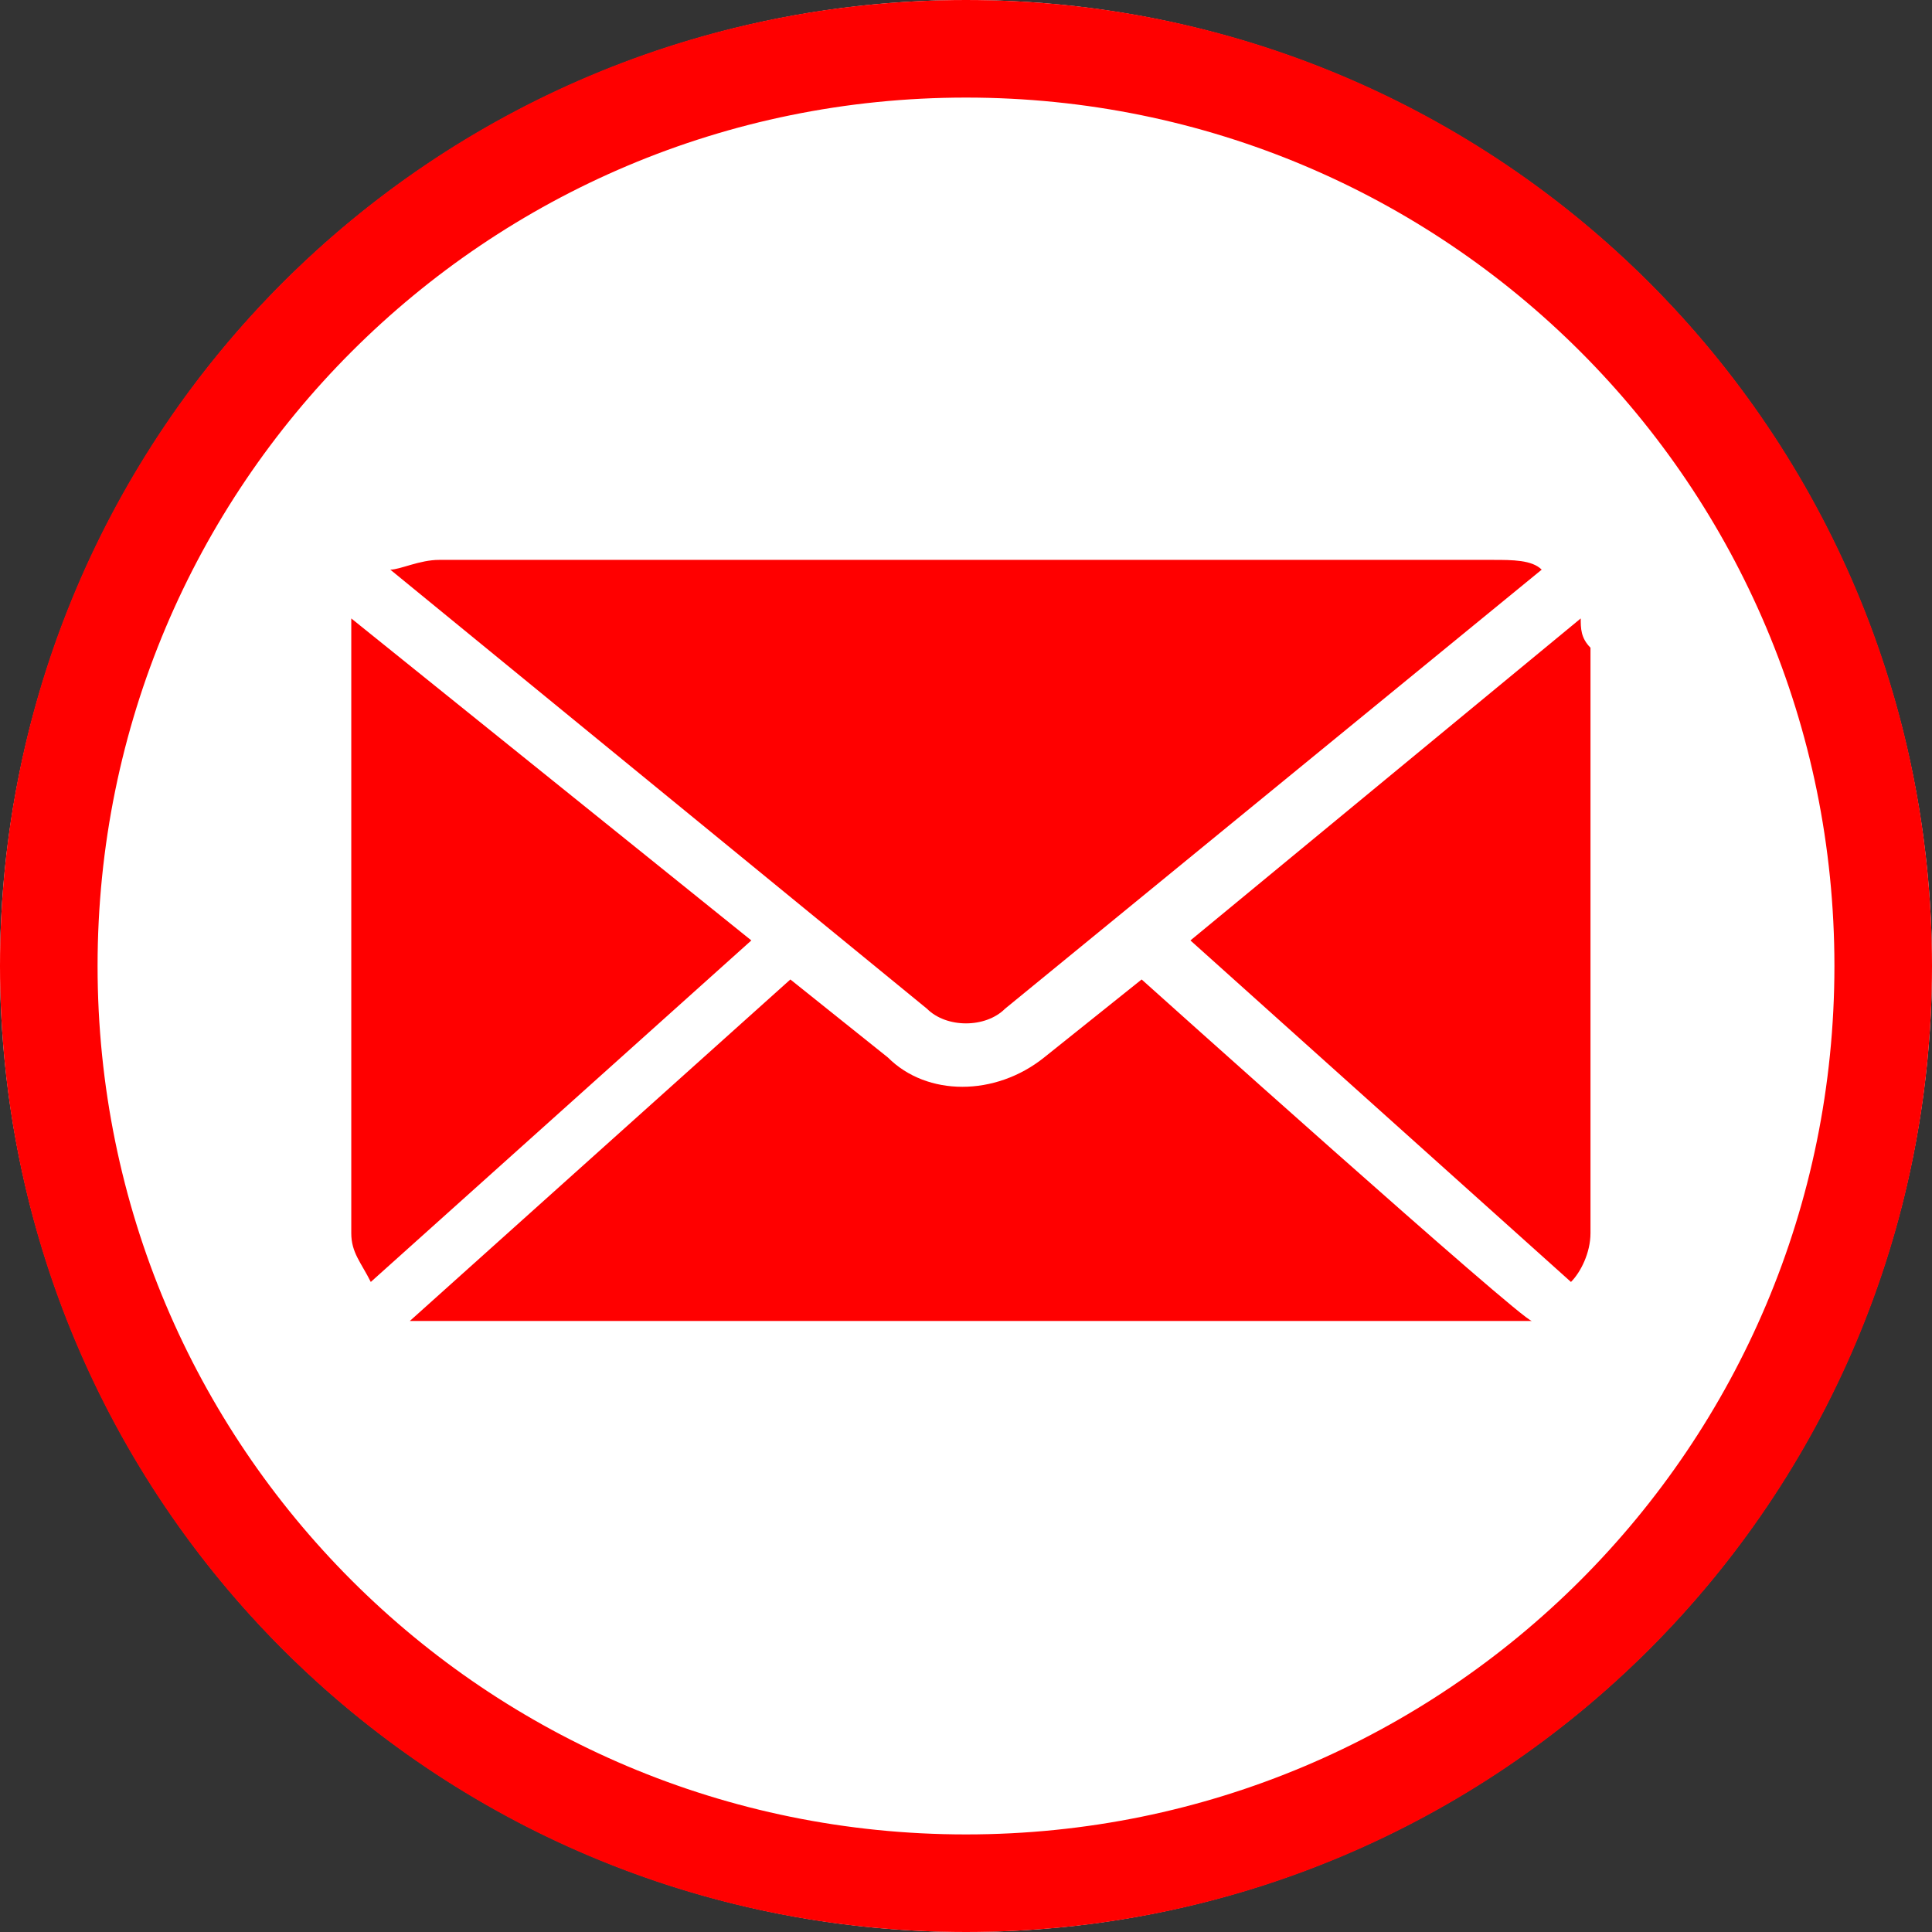 <?xml version="1.0" encoding="utf-8"?>
<!-- Generator: Adobe Illustrator 25.0.0, SVG Export Plug-In . SVG Version: 6.00 Build 0)  -->
<svg version="1.1" id="Modo_de_aislamiento" xmlns="http://www.w3.org/2000/svg" xmlns:xlink="http://www.w3.org/1999/xlink"
	 x="0px" y="0px" viewBox="0 0 19.8 19.8" style="enable-background:new 0 0 19.8 19.8;" xml:space="preserve">
<rect x="0" y="0" width="19.8" height="19.8" fill="#333333" stroke="none"/>
<style type="text/css">
	.st0{fill:#FFFFFF;}
	.st1{fill:#FFFFFF;stroke:#FF0000;stroke-miterlimit:10;}
	.st2{fill:#FF0000;}
</style>
<g id="Capa_1">
	<g>
		<circle class="st0" cx="9.9" cy="9.9" r="9.9"/>
		<path class="st1" d="M9.9,0.5c-5.2,0-9.4,4.2-9.4,9.4c0,5.2,4.2,9.4,9.4,9.4c5.2,0,9.4-4.2,9.4-9.4C19.3,4.7,15.1,0.5,9.9,0.5z"/>
	</g>
	<g transform="translate(0,-952.362)">
		<path class="st2" d="M4.5,958.1c-0.2,0-0.4,0.1-0.5,0.1l5.5,4.5c0.2,0.2,0.6,0.2,0.8,0l5.5-4.5c-0.1-0.1-0.3-0.1-0.5-0.1H4.5z
			 M3.6,958.7c0,0.1,0,0.2,0,0.3v6c0,0.2,0.1,0.3,0.2,0.5l3.9-3.5L3.6,958.7z M16.2,958.7l-4,3.3l3.9,3.5c0.1-0.1,0.2-0.3,0.2-0.5
			v-6C16.2,958.9,16.2,958.8,16.2,958.7z M11.7,962.4l-1,0.8c-0.5,0.4-1.2,0.4-1.6,0l-1-0.8l-3.9,3.5c0.1,0,0.2,0,0.3,0h10.9
			c0.1,0,0.2,0,0.3,0C15.6,965.9,11.7,962.4,11.7,962.4z"/>
	</g>
</g>
</svg>
